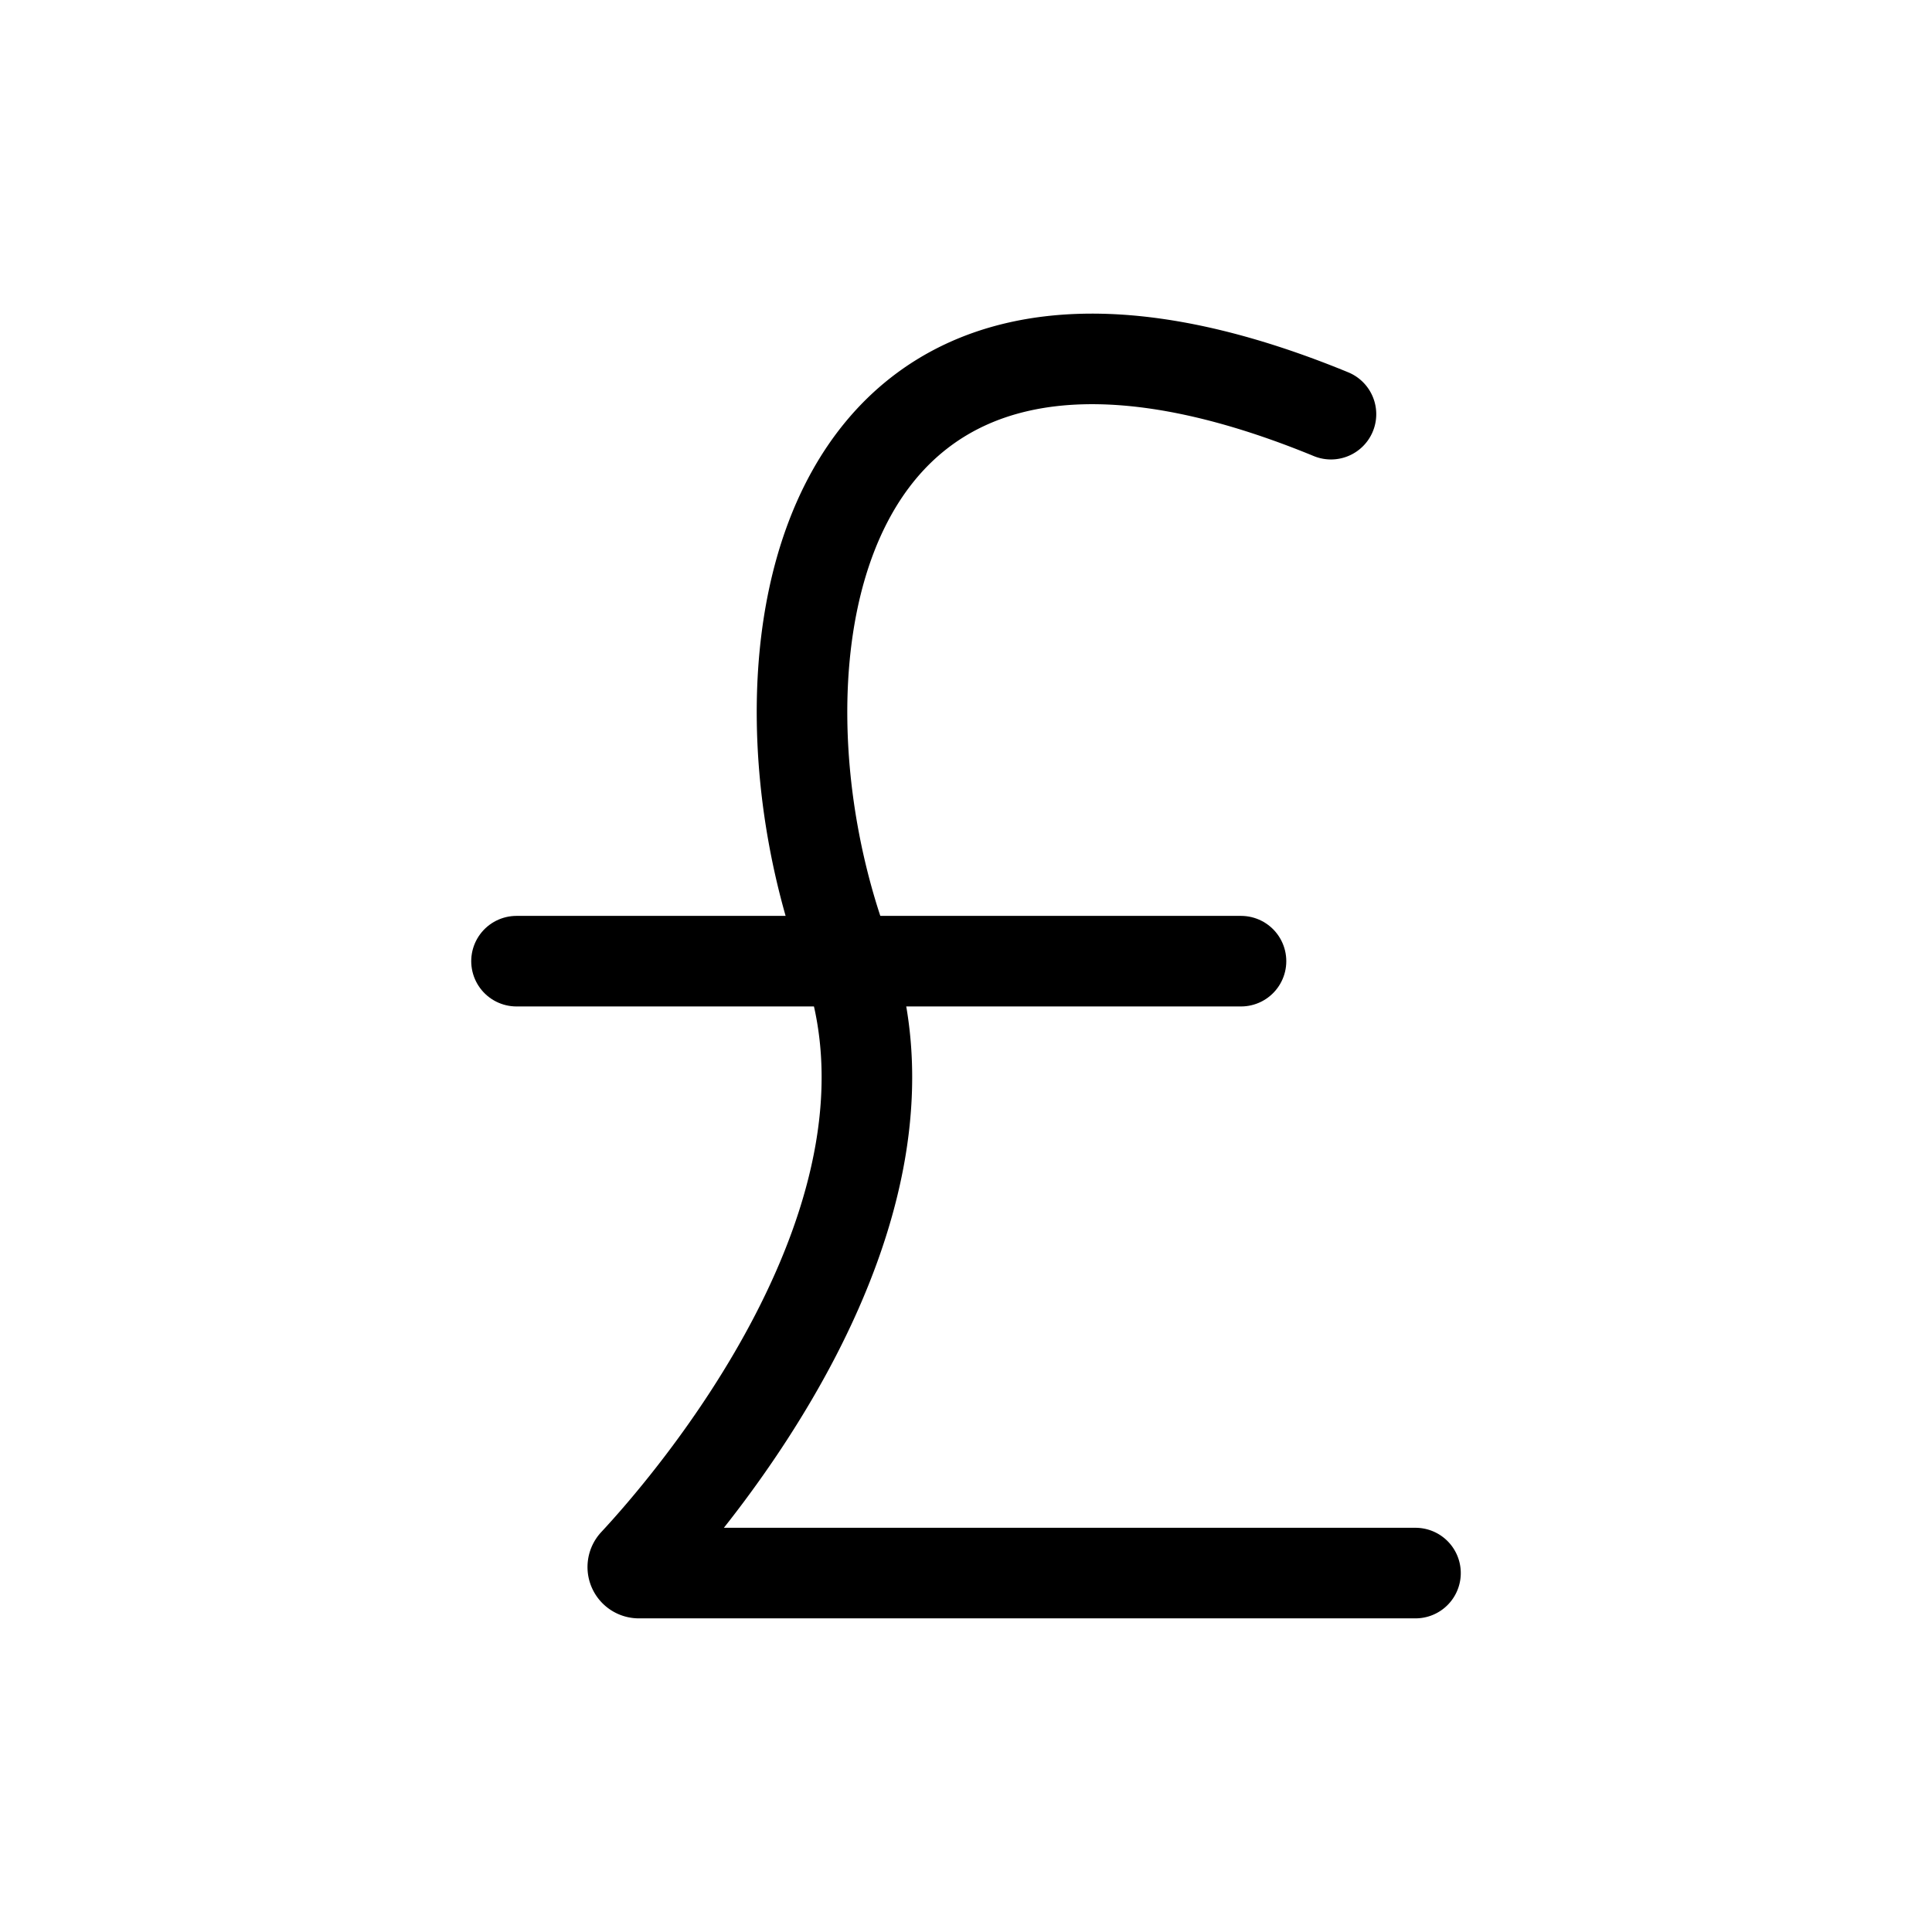 <?xml version="1.0" encoding="utf-8"?>
<svg width="800px" height="800px" viewBox="0 0 64 64" xmlns="http://www.w3.org/2000/svg" stroke-width="3" stroke="#000000" fill="none"><path d="M46.89,52.11H21.17a.2.2,0,0,1-.16-.33c1.76-1.89,10.17-11.52,7-20.19-3.59-9.66-1.27-25,16.08-17.87" stroke-linecap="round"/><line x1="17.11" y1="31.84" x2="41.11" y2="31.84" stroke-linecap="round"/></svg>